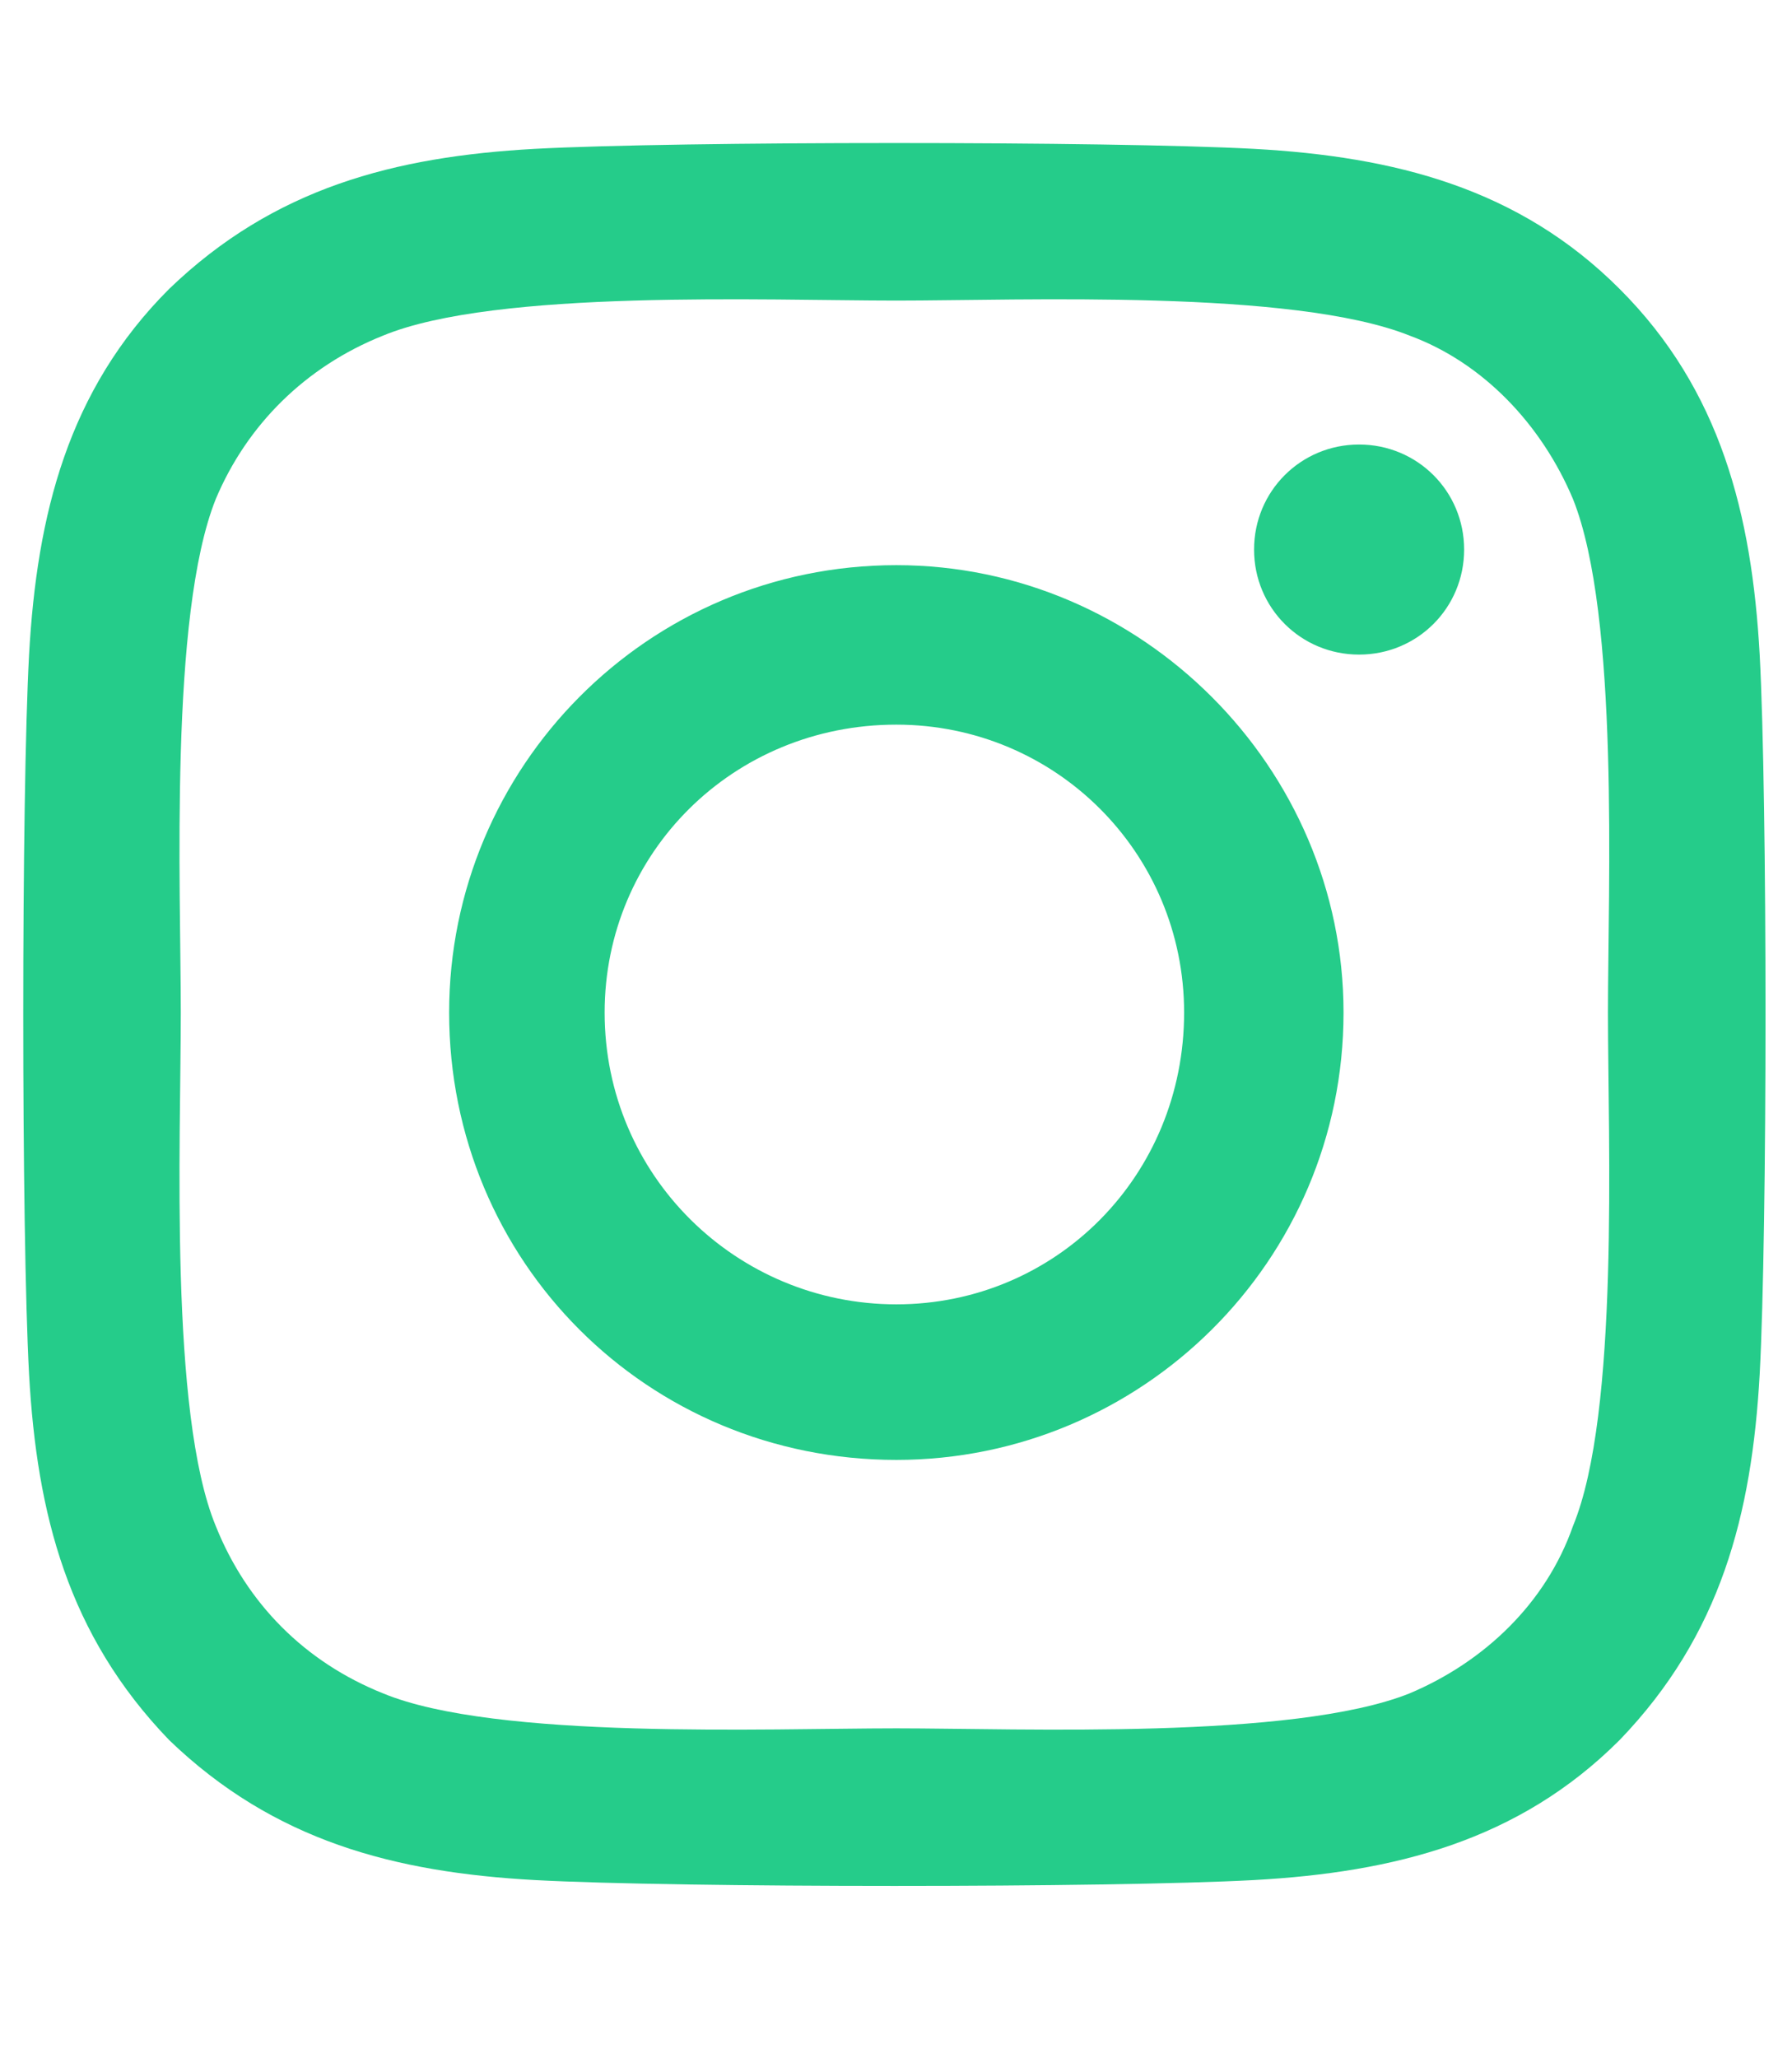 <svg width="27" height="31" viewBox="0 0 27 31" fill="none" xmlns="http://www.w3.org/2000/svg">
<path d="M13.505 8.512C17.196 8.512 20.243 11.559 20.243 15.25C20.243 19 17.196 21.988 13.505 21.988C9.755 21.988 6.767 19 6.767 15.25C6.767 11.559 9.755 8.512 13.505 8.512ZM13.505 19.645C15.907 19.645 17.841 17.711 17.841 15.25C17.841 12.848 15.907 10.914 13.505 10.914C11.044 10.914 9.11 12.848 9.11 15.25C9.11 17.711 11.102 19.645 13.505 19.645ZM22.06 8.277C22.06 9.156 21.356 9.859 20.477 9.859C19.599 9.859 18.895 9.156 18.895 8.277C18.895 7.398 19.599 6.695 20.477 6.695C21.356 6.695 22.06 7.398 22.06 8.277ZM26.513 9.859C26.63 12.027 26.63 18.531 26.513 20.699C26.395 22.809 25.927 24.625 24.403 26.207C22.88 27.73 21.005 28.199 18.895 28.316C16.727 28.434 10.224 28.434 8.056 28.316C5.946 28.199 4.13 27.73 2.548 26.207C1.024 24.625 0.556 22.809 0.438 20.699C0.321 18.531 0.321 12.027 0.438 9.859C0.556 7.75 1.024 5.875 2.548 4.352C4.13 2.828 5.946 2.359 8.056 2.242C10.224 2.125 16.727 2.125 18.895 2.242C21.005 2.359 22.88 2.828 24.403 4.352C25.927 5.875 26.395 7.75 26.513 9.859ZM23.7 22.984C24.403 21.285 24.227 17.184 24.227 15.25C24.227 13.375 24.403 9.273 23.7 7.516C23.231 6.402 22.352 5.465 21.239 5.055C19.481 4.352 15.38 4.527 13.505 4.527C11.571 4.527 7.47 4.352 5.771 5.055C4.599 5.523 3.72 6.402 3.251 7.516C2.548 9.273 2.724 13.375 2.724 15.25C2.724 17.184 2.548 21.285 3.251 22.984C3.72 24.156 4.599 25.035 5.771 25.504C7.47 26.207 11.571 26.031 13.505 26.031C15.38 26.031 19.481 26.207 21.239 25.504C22.352 25.035 23.29 24.156 23.7 22.984Z" fill="#25CC8A"/>
</svg>
